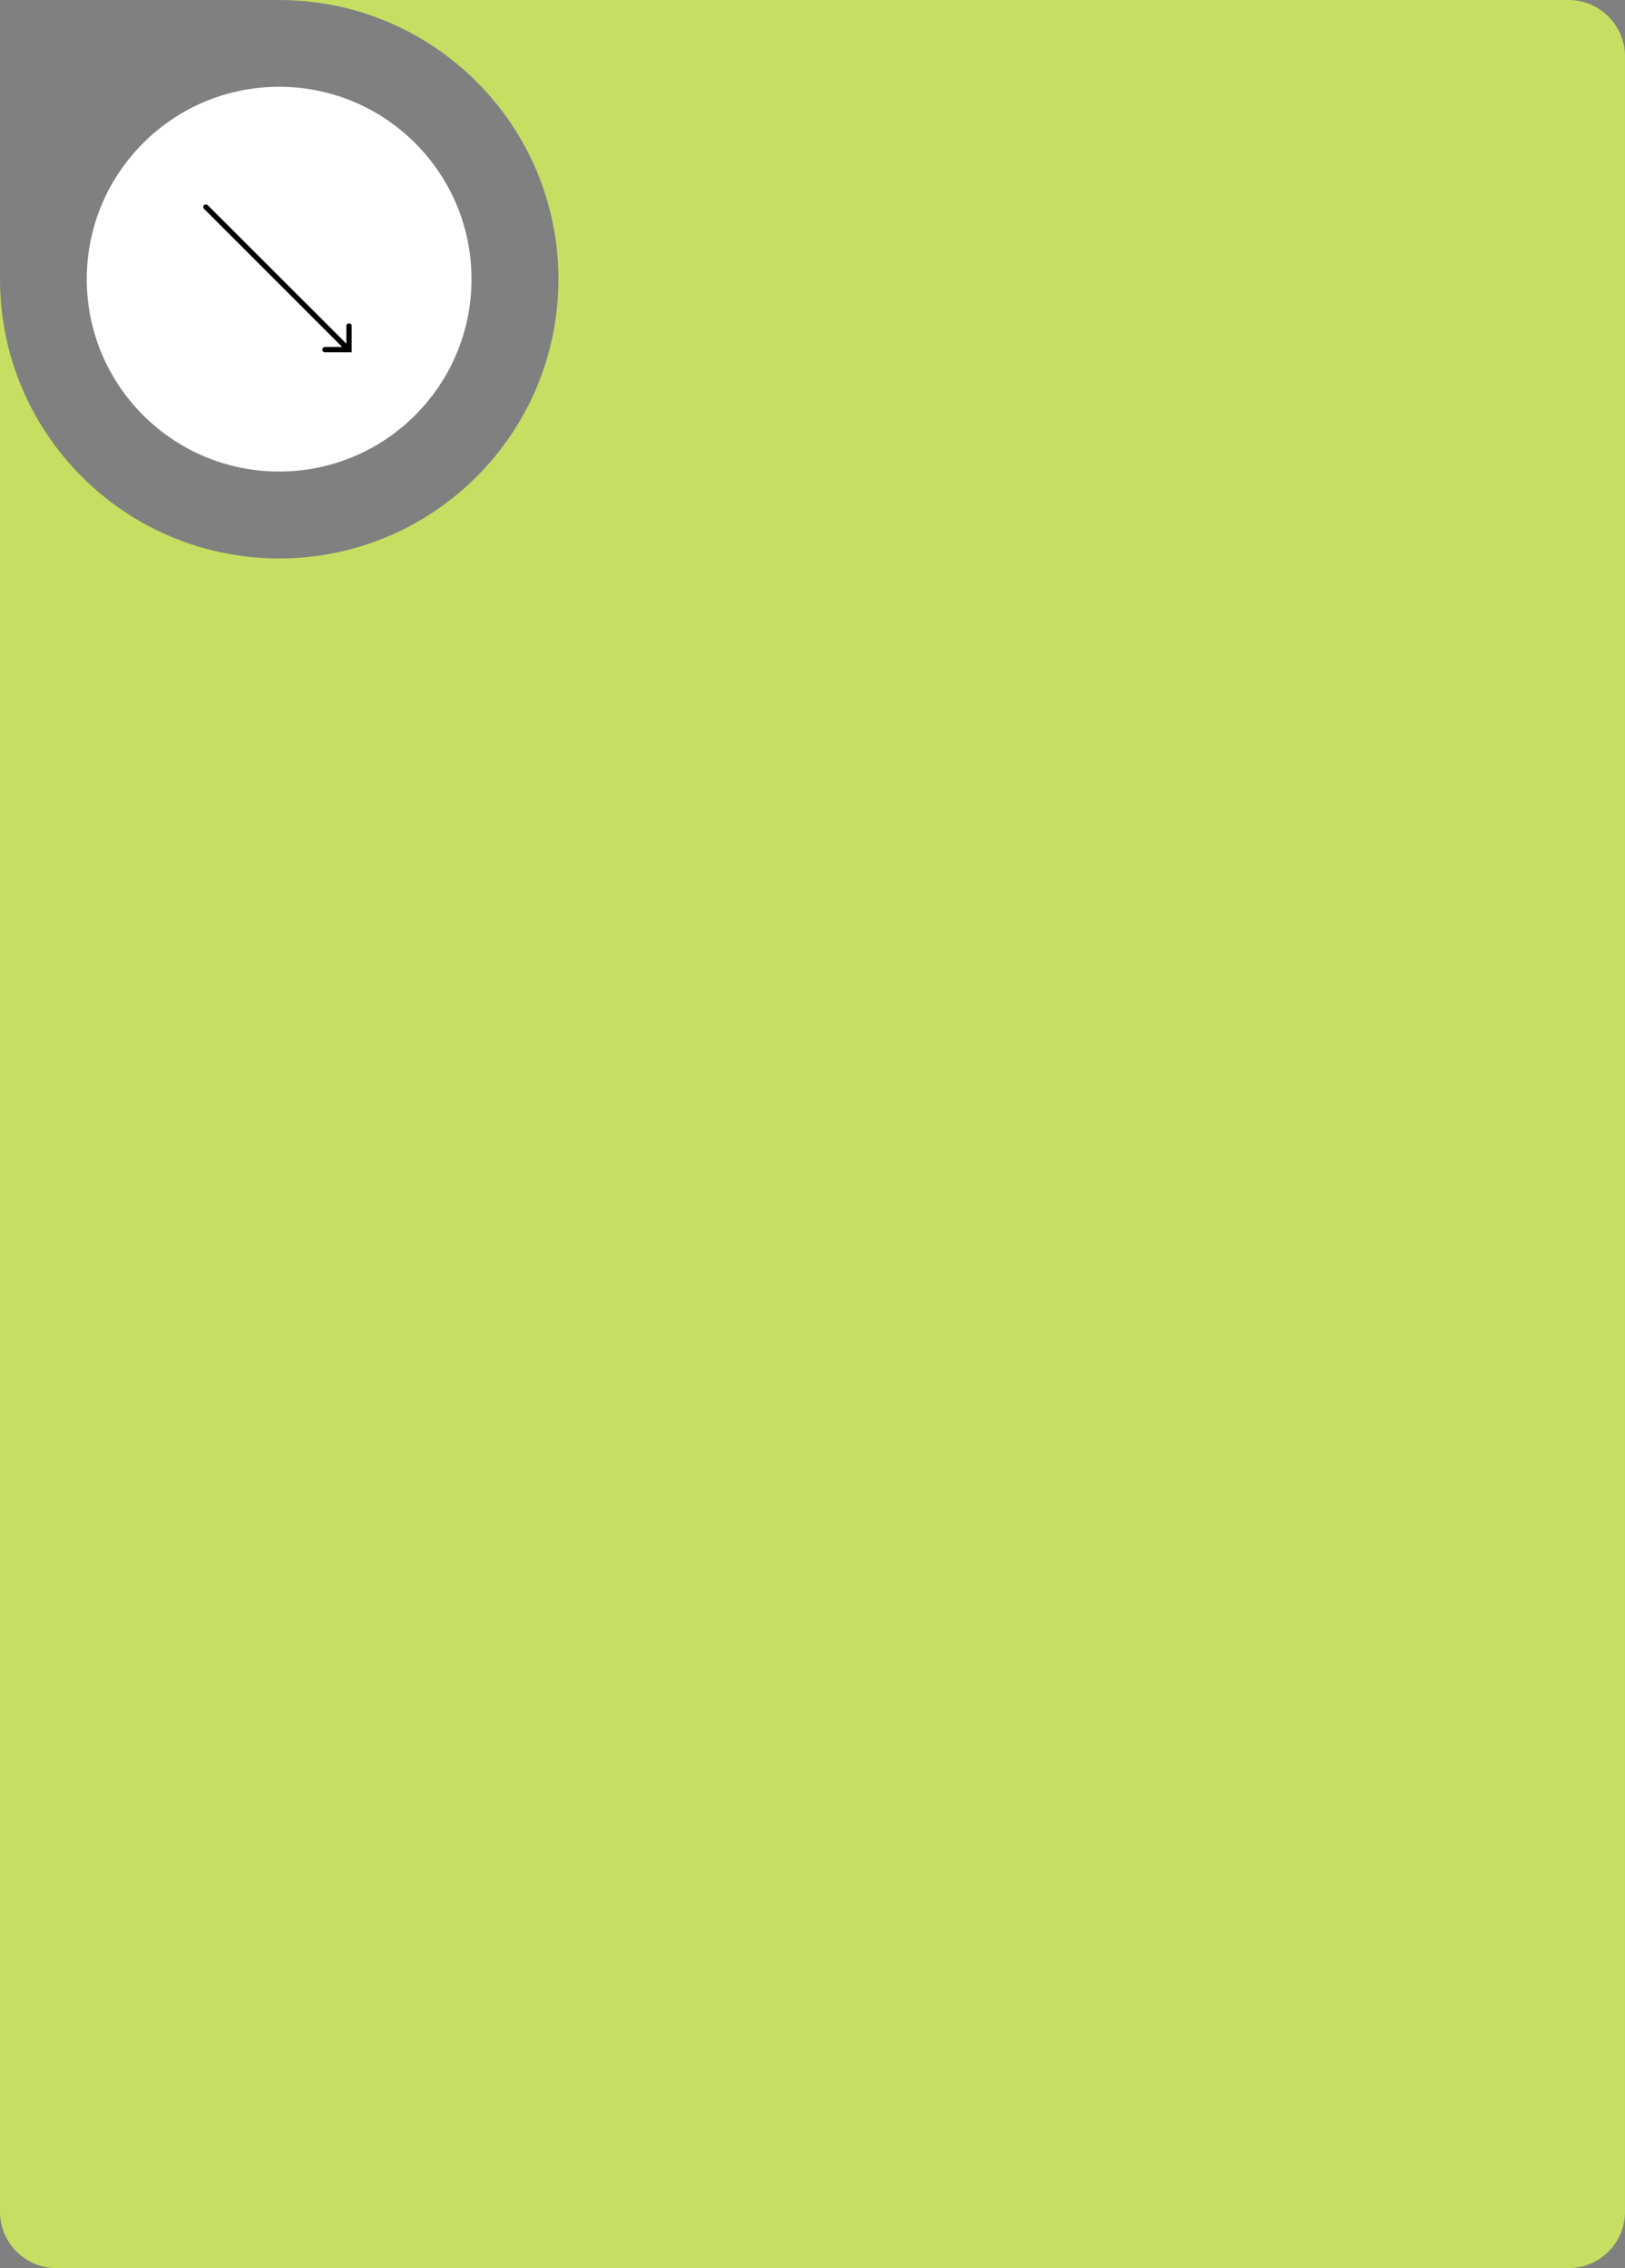 <?xml version="1.0" encoding="UTF-8"?> <!-- Creator: CorelDRAW X8 --> <svg xmlns="http://www.w3.org/2000/svg" xmlns:xlink="http://www.w3.org/1999/xlink" xml:space="preserve" width="109.559mm" height="152.908mm" style="shape-rendering:geometricPrecision; text-rendering:geometricPrecision; image-rendering:optimizeQuality; fill-rule:evenodd; clip-rule:evenodd" viewBox="0 0 10956 15291"><rect x="0" y="0" width="10956" height="15291" fill="#808080" stroke="none"/> <defs> <style type="text/css"> <![CDATA[ .str0 {stroke:black;stroke-width:7.62} .fil0 {fill:#C6DF62} .fil1 {fill:white} .fil2 {fill:black;fill-rule:nonzero} ]]> </style> </defs> <g id="Слой_x0020_1">  <g id="_2469712987056"> <path class="fil0" d="M379 15291l10198 0c208,0 379,-171 379,-379l0 -14533c0,-208 -171,-379 -379,-379l-8695 0c1040,0 1883,843 1883,1882 0,1040 -843,1883 -1883,1883 -1039,0 -1882,-843 -1882,-1883l0 13030c0,208 171,379 379,379z"></path> <circle class="fil1" cx="1882" cy="1882" r="1297"></circle> <path class="fil2 str0" d="M2316 2343l-938 -938c-13,-14 8,-30 19,-20l942 941 0 -130c2,-17 28,-16 28,0l0 175 -176 0c-17,0 -20,-27 0,-28l125 0z"></path> </g> </g> </svg> 
